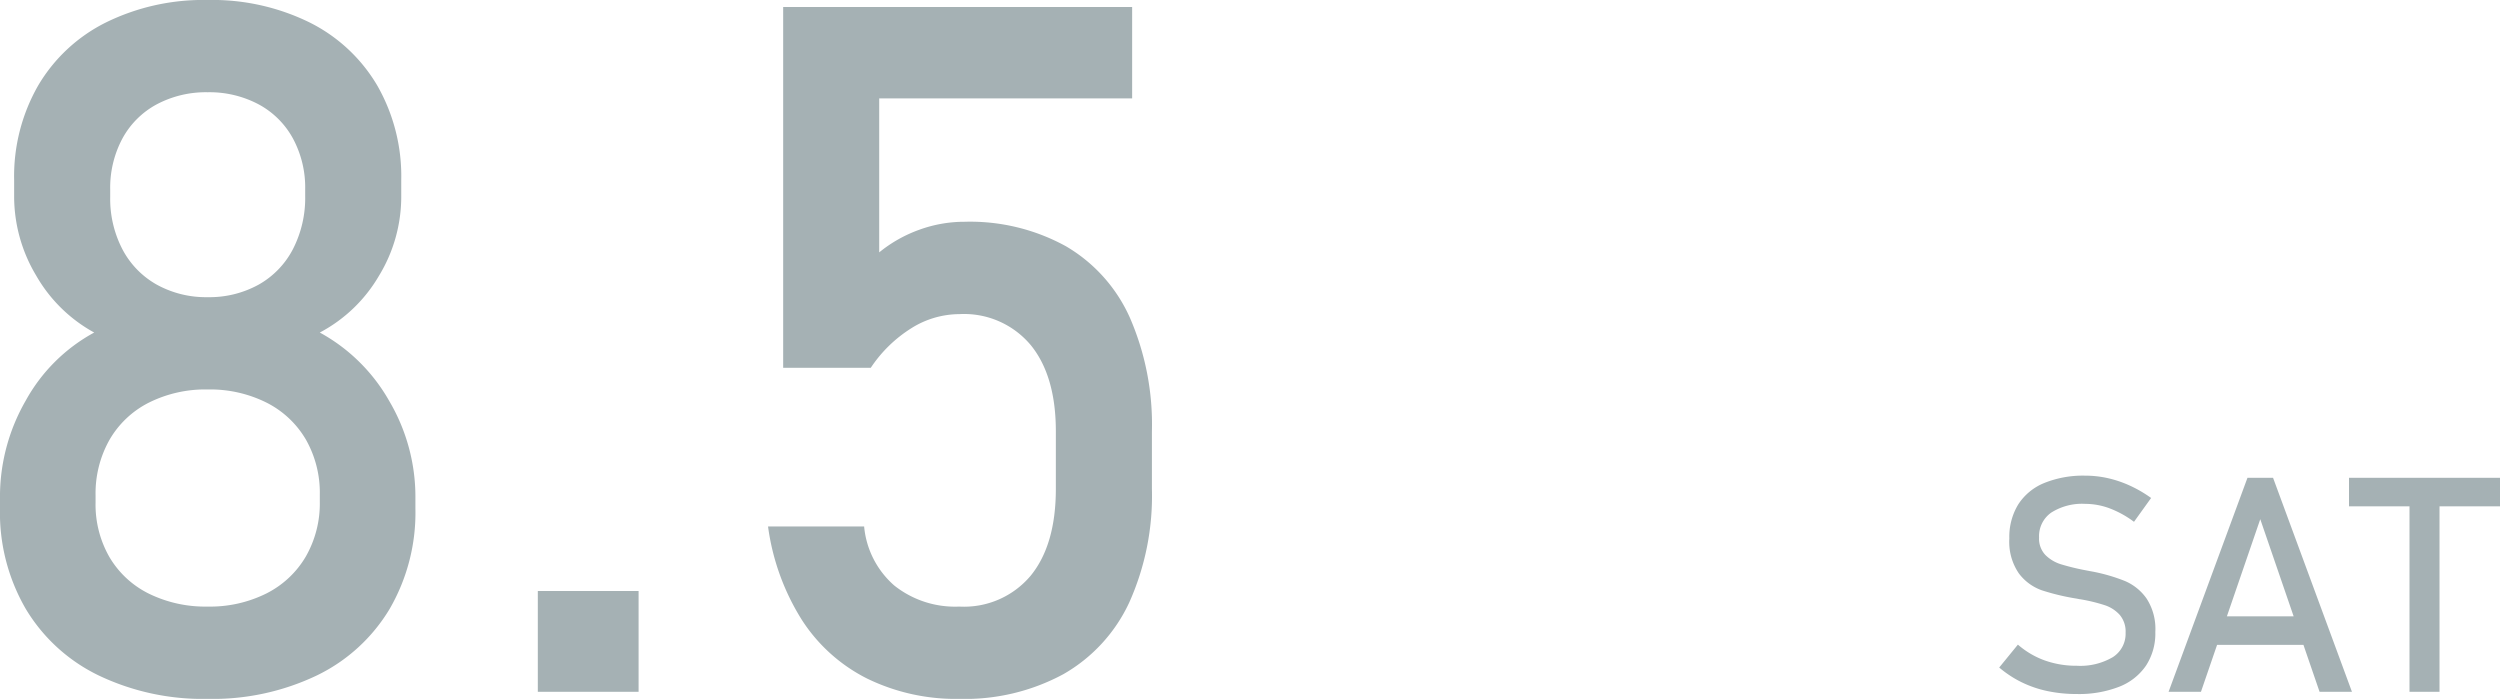 <svg xmlns="http://www.w3.org/2000/svg" width="207.366" height="57.969" viewBox="0 0 207.366 57.969"><g transform="translate(-1819.273 -3667.531)"><path d="M7.532.183A11.652,11.652,0,0,1,5.1-.061,9.175,9.175,0,0,1,2.96-.793,9.062,9.062,0,0,1,1.1-2.014l1.55-1.9A7.012,7.012,0,0,0,4.883-2.6a7.765,7.765,0,0,0,2.649.439,5.327,5.327,0,0,0,2.991-.714A2.3,2.3,0,0,0,11.584-4.9v-.012A2.136,2.136,0,0,0,11.1-6.378a2.879,2.879,0,0,0-1.245-.806,13.844,13.844,0,0,0-1.971-.482.25.25,0,0,0-.079-.012.249.249,0,0,1-.079-.012l-.183-.037a19.025,19.025,0,0,1-2.9-.69,4.083,4.083,0,0,1-1.91-1.4,4.63,4.63,0,0,1-.793-2.9v-.012a5.15,5.15,0,0,1,.739-2.814,4.639,4.639,0,0,1,2.155-1.776,8.578,8.578,0,0,1,3.406-.61,8.5,8.5,0,0,1,1.874.208,9.31,9.31,0,0,1,1.819.616A10.469,10.469,0,0,1,13.7-16.077L12.28-14.1a8.28,8.28,0,0,0-2.02-1.117,5.79,5.79,0,0,0-2.02-.372,4.766,4.766,0,0,0-2.826.726,2.386,2.386,0,0,0-1.007,2.057v.012a1.96,1.96,0,0,0,.519,1.44,3.141,3.141,0,0,0,1.294.775,19.52,19.52,0,0,0,2.155.519.91.91,0,0,0,.092.018.91.91,0,0,1,.092.018L8.691-10l.134.024a14.735,14.735,0,0,1,2.692.781,4.2,4.2,0,0,1,1.807,1.459A4.624,4.624,0,0,1,14.05-4.98v.024a4.891,4.891,0,0,1-.769,2.777A4.792,4.792,0,0,1,11.053-.421,9.194,9.194,0,0,1,7.532.183Zm14.16-17.932h2.124L30.359,0H27.673L22.754-14.319,17.834,0H15.149ZM18.164-6.262H27.5v2.368H18.164ZM35.132-16.3h2.49V0h-2.49Zm-5.017-1.453H42.639v2.368H30.115Z" transform="translate(1984 3724.914)" fill="#a5b1b4"/><path d="M22.5.586a20.013,20.013,0,0,1-9.062-1.953A14.274,14.274,0,0,1,7.4-6.895a15.911,15.911,0,0,1-2.129-8.3v-.937A15.963,15.963,0,0,1,7.4-24.141,14.239,14.239,0,0,1,13.086-29.8a12.415,12.415,0,0,1-4.824-4.746,12.764,12.764,0,0,1-1.816-6.543v-1.367a15.131,15.131,0,0,1,1.992-7.832,13.5,13.5,0,0,1,5.625-5.234A18.306,18.306,0,0,1,22.5-57.383a18.306,18.306,0,0,1,8.438,1.855,13.5,13.5,0,0,1,5.625,5.234,15.131,15.131,0,0,1,1.992,7.832v1.367a12.6,12.6,0,0,1-1.855,6.6A12.366,12.366,0,0,1,31.8-29.8a14.73,14.73,0,0,1,5.762,5.684,15.637,15.637,0,0,1,2.168,7.988v.938a15.911,15.911,0,0,1-2.129,8.3,14.274,14.274,0,0,1-6.035,5.527A20.013,20.013,0,0,1,22.5.586Zm0-7.656a10.46,10.46,0,0,0,4.883-1.094,7.894,7.894,0,0,0,3.262-3.066A8.855,8.855,0,0,0,31.8-15.781v-.547a8.933,8.933,0,0,0-1.152-4.59,7.894,7.894,0,0,0-3.262-3.066A10.46,10.46,0,0,0,22.5-25.078a10.46,10.46,0,0,0-4.883,1.094A7.856,7.856,0,0,0,14.355-20.9,9.039,9.039,0,0,0,13.2-16.289v.586a8.75,8.75,0,0,0,1.152,4.531,7.806,7.806,0,0,0,3.262,3.027A10.618,10.618,0,0,0,22.5-7.07Zm0-25.664a8.441,8.441,0,0,0,4.219-1.035,7.158,7.158,0,0,0,2.852-2.949,9.277,9.277,0,0,0,1.016-4.414v-.547A8.571,8.571,0,0,0,29.57-45.9a7.026,7.026,0,0,0-2.852-2.832,8.706,8.706,0,0,0-4.219-1,8.706,8.706,0,0,0-4.219,1A7.026,7.026,0,0,0,15.43-45.9a8.653,8.653,0,0,0-1.016,4.258v.586A9.076,9.076,0,0,0,15.43-36.7a7.187,7.187,0,0,0,2.852,2.93A8.441,8.441,0,0,0,22.5-32.734ZM49.883-8.359h8.359V0H49.883ZM84.844.586a16.769,16.769,0,0,1-7.637-1.68,13.789,13.789,0,0,1-5.43-4.883,19.4,19.4,0,0,1-2.793-7.7v-.039h7.969v.039a7.392,7.392,0,0,0,2.5,4.863A8.1,8.1,0,0,0,84.844-7.07a7.208,7.208,0,0,0,5.918-2.559q2.09-2.559,2.09-7.207V-21.6q0-4.609-2.09-7.168a7.208,7.208,0,0,0-5.918-2.559,7.524,7.524,0,0,0-3.984,1.172A11.158,11.158,0,0,0,77.5-26.875H70.234V-56.8H99.18v7.578H78.2v12.773a11.282,11.282,0,0,1,3.32-1.875,10.947,10.947,0,0,1,3.75-.664,16.483,16.483,0,0,1,8.418,2.031A12.994,12.994,0,0,1,99-31.016,22.2,22.2,0,0,1,100.82-21.6v4.766a21.6,21.6,0,0,1-1.875,9.414,13.283,13.283,0,0,1-5.469,5.957A17.146,17.146,0,0,1,84.844.586Z" transform="translate(1814 3724.914)" fill="#a5b1b4"/></g></svg>